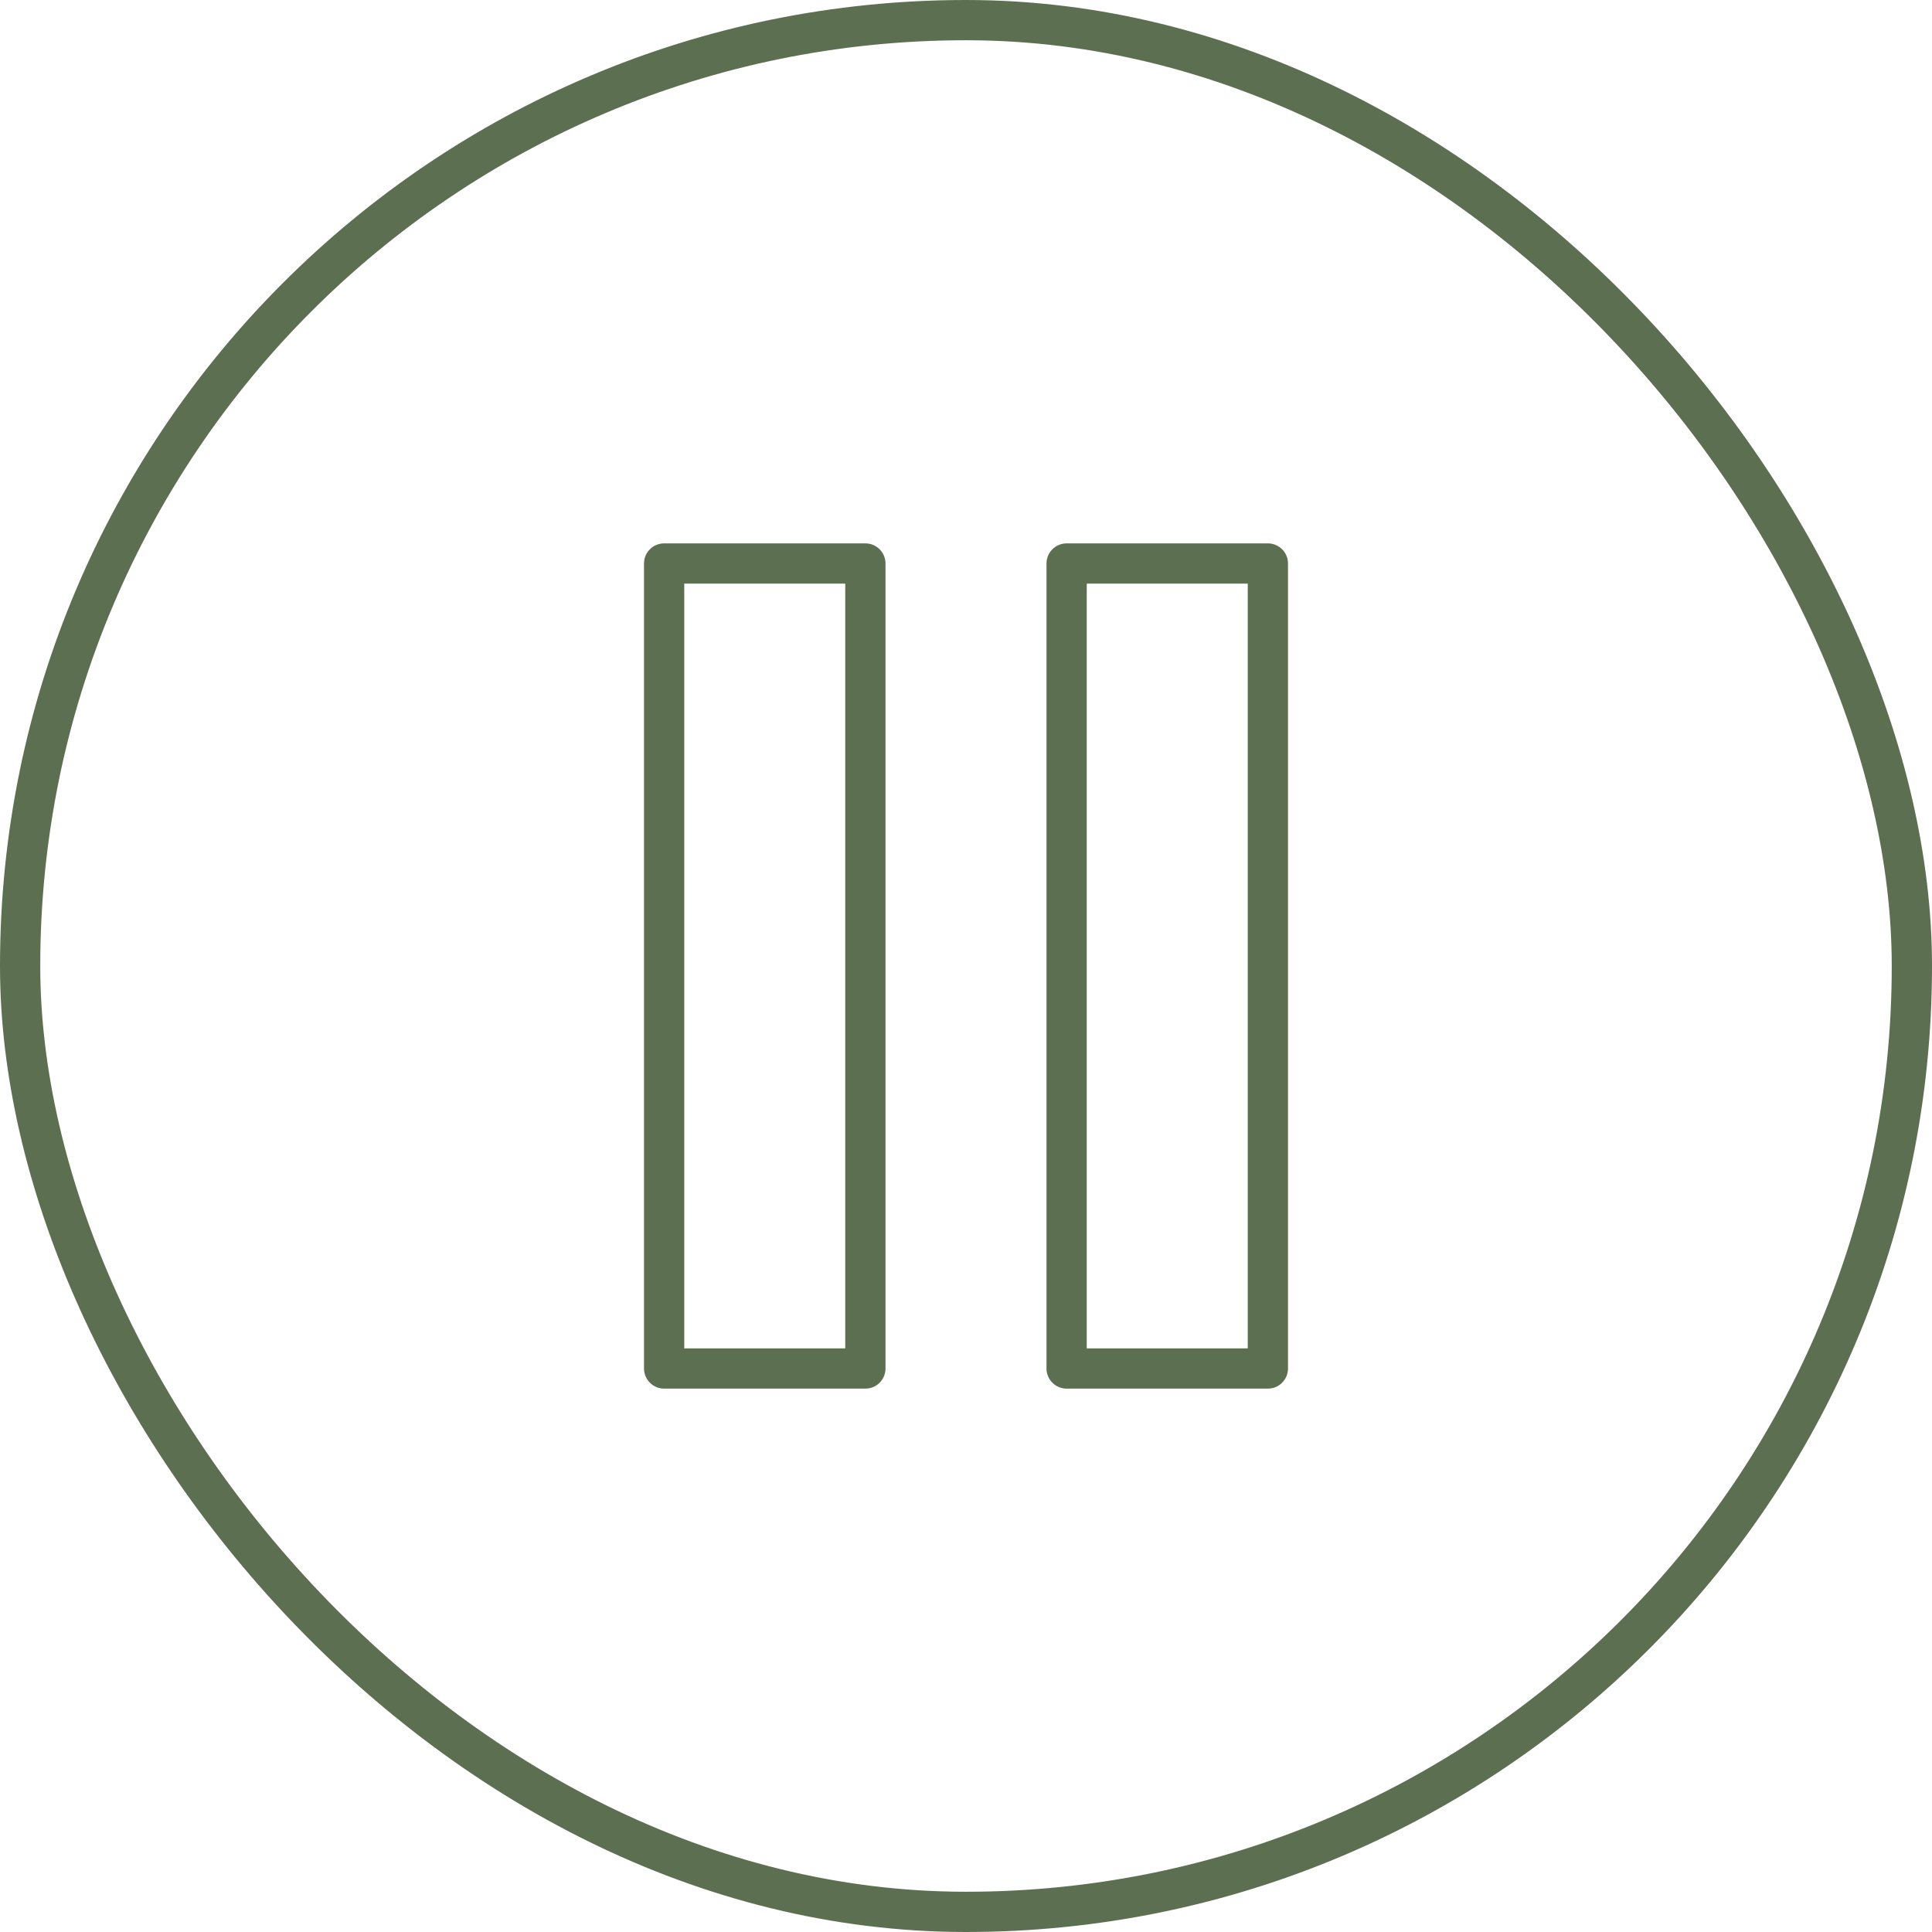 <?xml version="1.0" encoding="UTF-8"?> <svg xmlns="http://www.w3.org/2000/svg" width="48" height="48" viewBox="0 0 48 48" fill="none"><rect x="0.5" y="0.5" width="47" height="47" rx="23.5" stroke="#5D6F51"></rect><path d="M21.5 14H16.5V34H21.5V14Z" stroke="#5D6F51" stroke-linecap="round" stroke-linejoin="round"></path><path d="M31.5 14H26.5V34H31.5V14Z" stroke="#5D6F51" stroke-linecap="round" stroke-linejoin="round"></path></svg> 